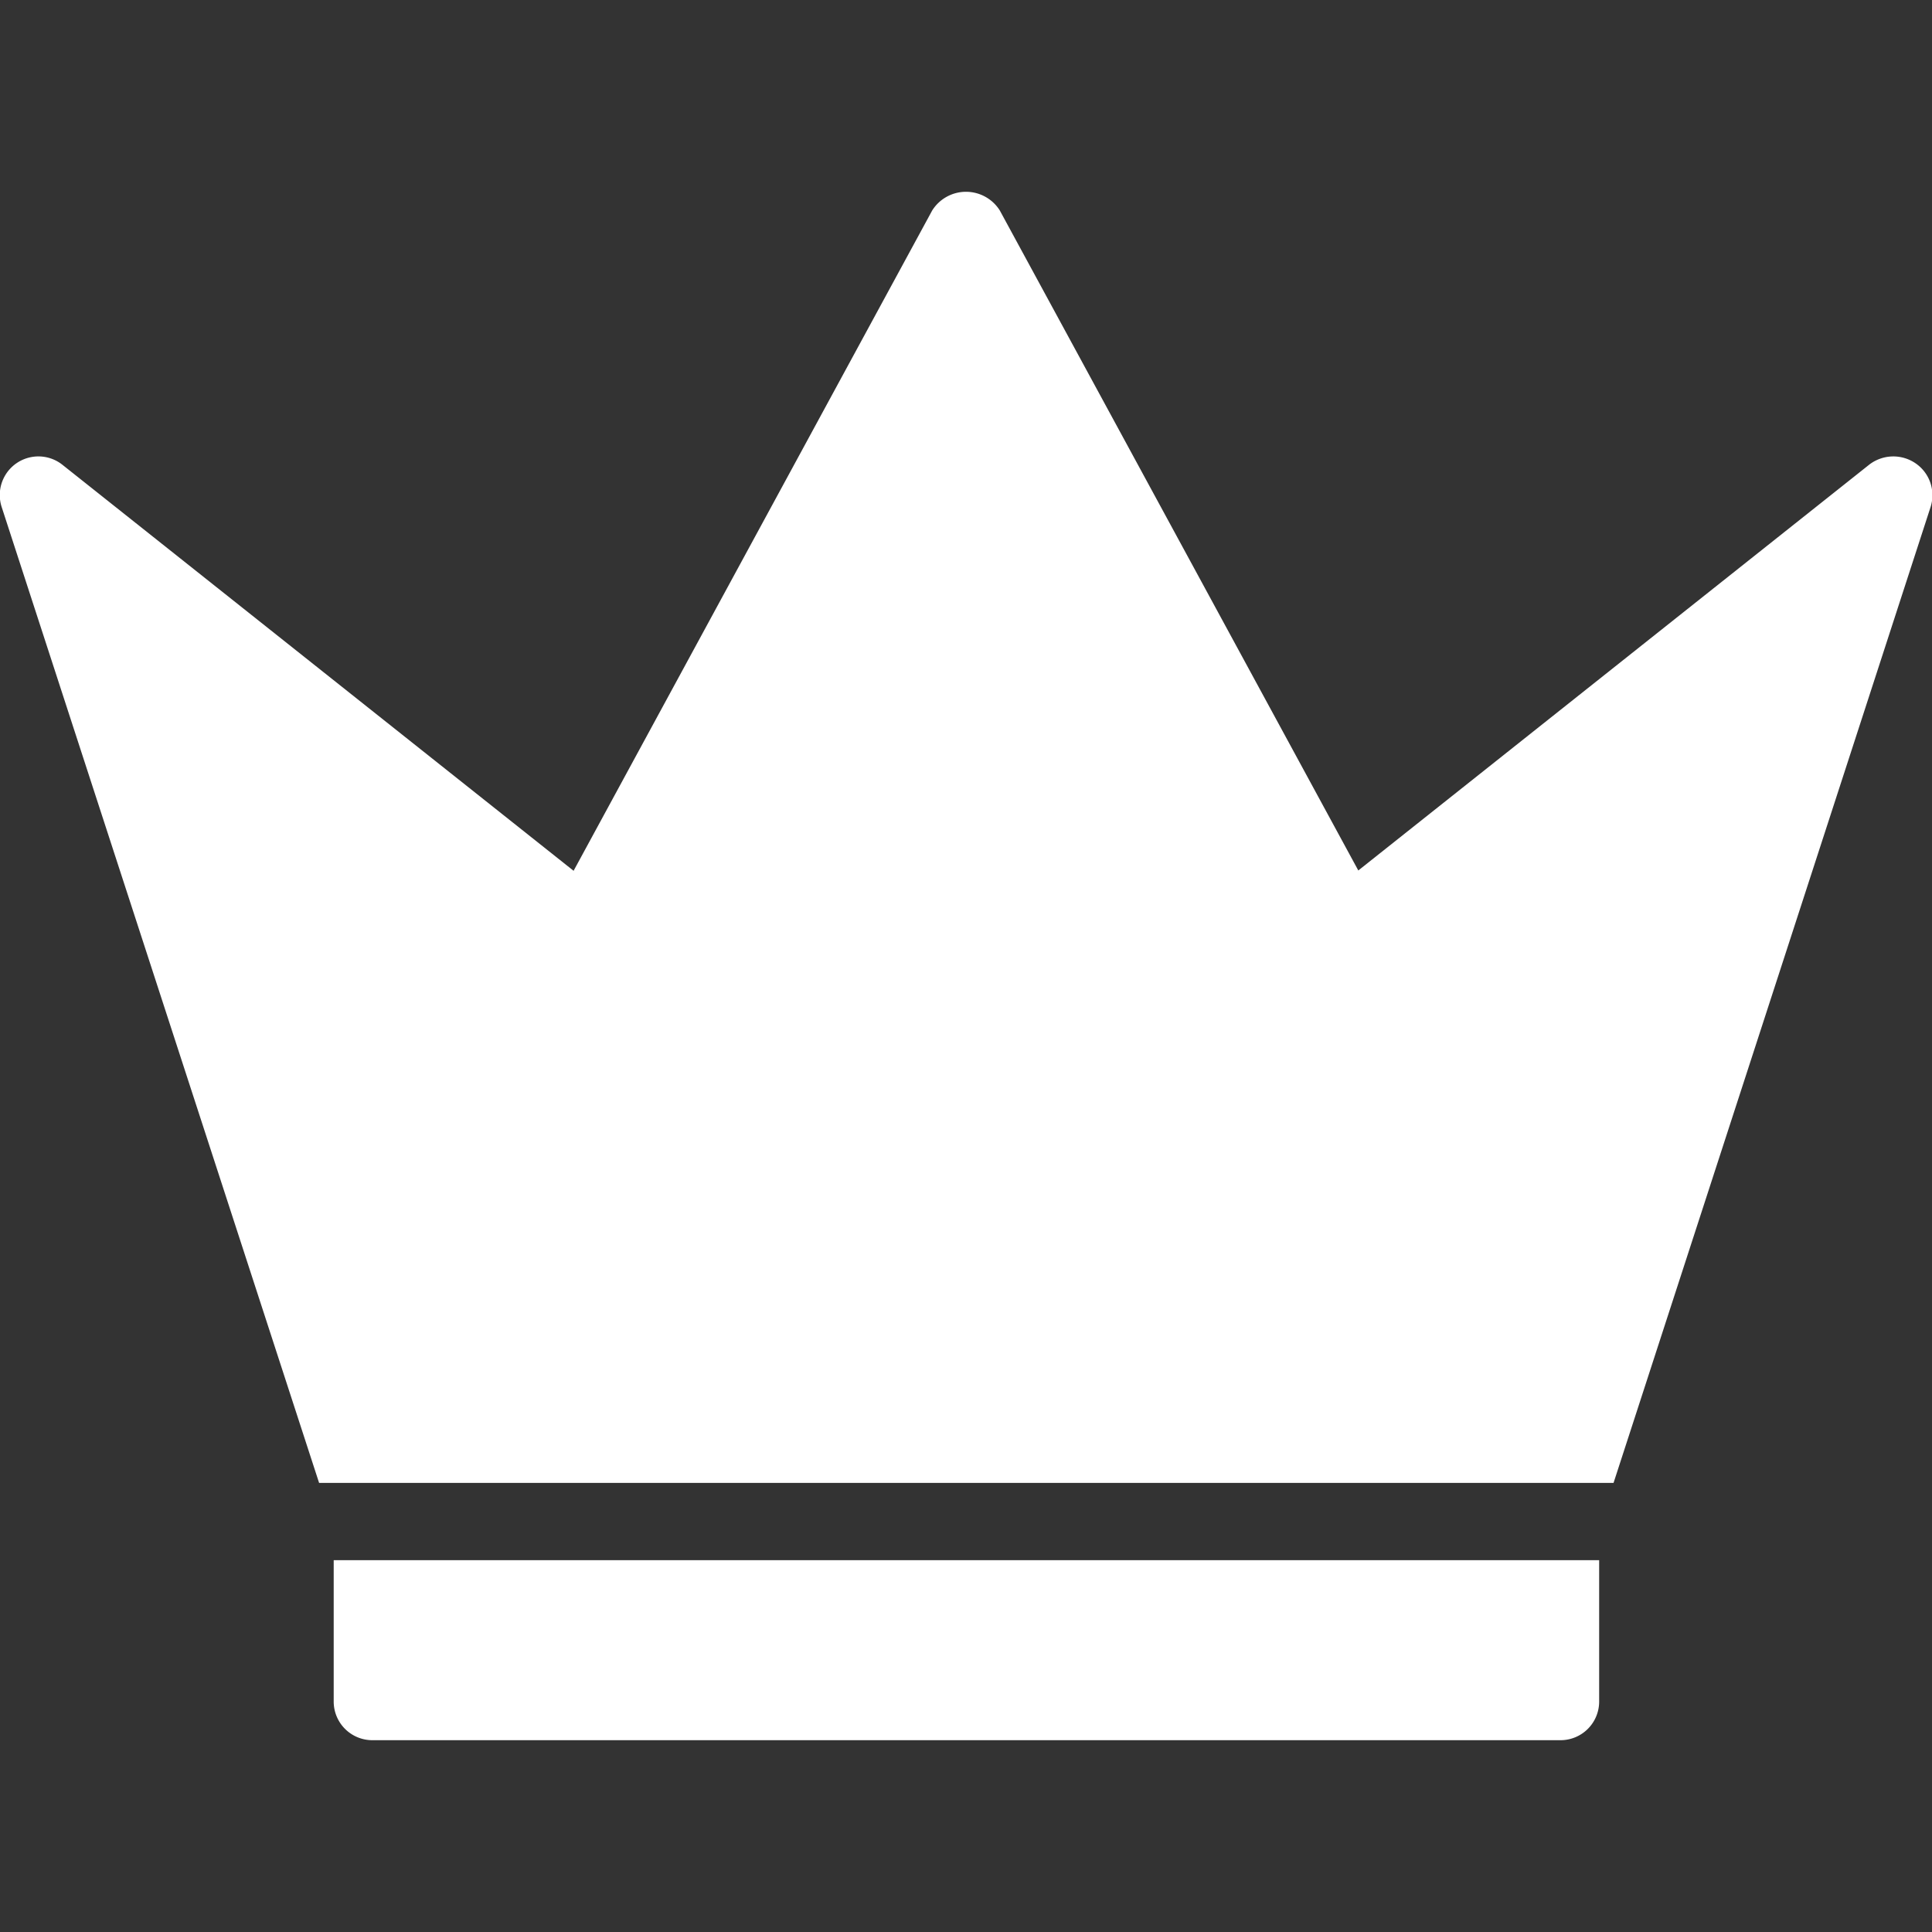 <svg xmlns="http://www.w3.org/2000/svg" xmlns:xlink="http://www.w3.org/1999/xlink" width="18" height="18" viewBox="0 0 18 18">
  <rect x="0" y="0" width="18" height="18" fill="#333333" stroke="none"/>
  <defs>
    <clipPath id="clip-path">
      <rect id="Rectangle_5263" data-name="Rectangle 5263" width="18" height="18" transform="translate(1021 507)" fill="#fff" stroke="#707070" stroke-width="1"/>
    </clipPath>
  </defs>
  <g id="ENTERPRISE" transform="translate(-1021 -507)" clip-path="url(#clip-path)">
    <g id="crown" transform="translate(1020.998 508.787)">
      <path id="Path_1513" data-name="Path 1513" d="M7.381,21.395a.36.36,0,0,0,.36.36h11.07a.36.36,0,0,0,.36-.36V20.078H7.381Z" transform="translate(-4.27 -7.329)" fill="#fff"/>
      <path id="Path_1514" data-name="Path 1514" d="M21.773,8.441a.367.367,0,0,0-.432.014l-4.759,3.78-3.34-6.149a.372.372,0,0,0-.63,0L9.271,12.238,4.512,8.458a.36.36,0,0,0-.569.392L6.9,17.941h12.06l2.953-9.09A.36.36,0,0,0,21.773,8.441Z" transform="translate(-3.925 -5.912)" fill="#fff"/>
    </g>
  </g>
</svg>
